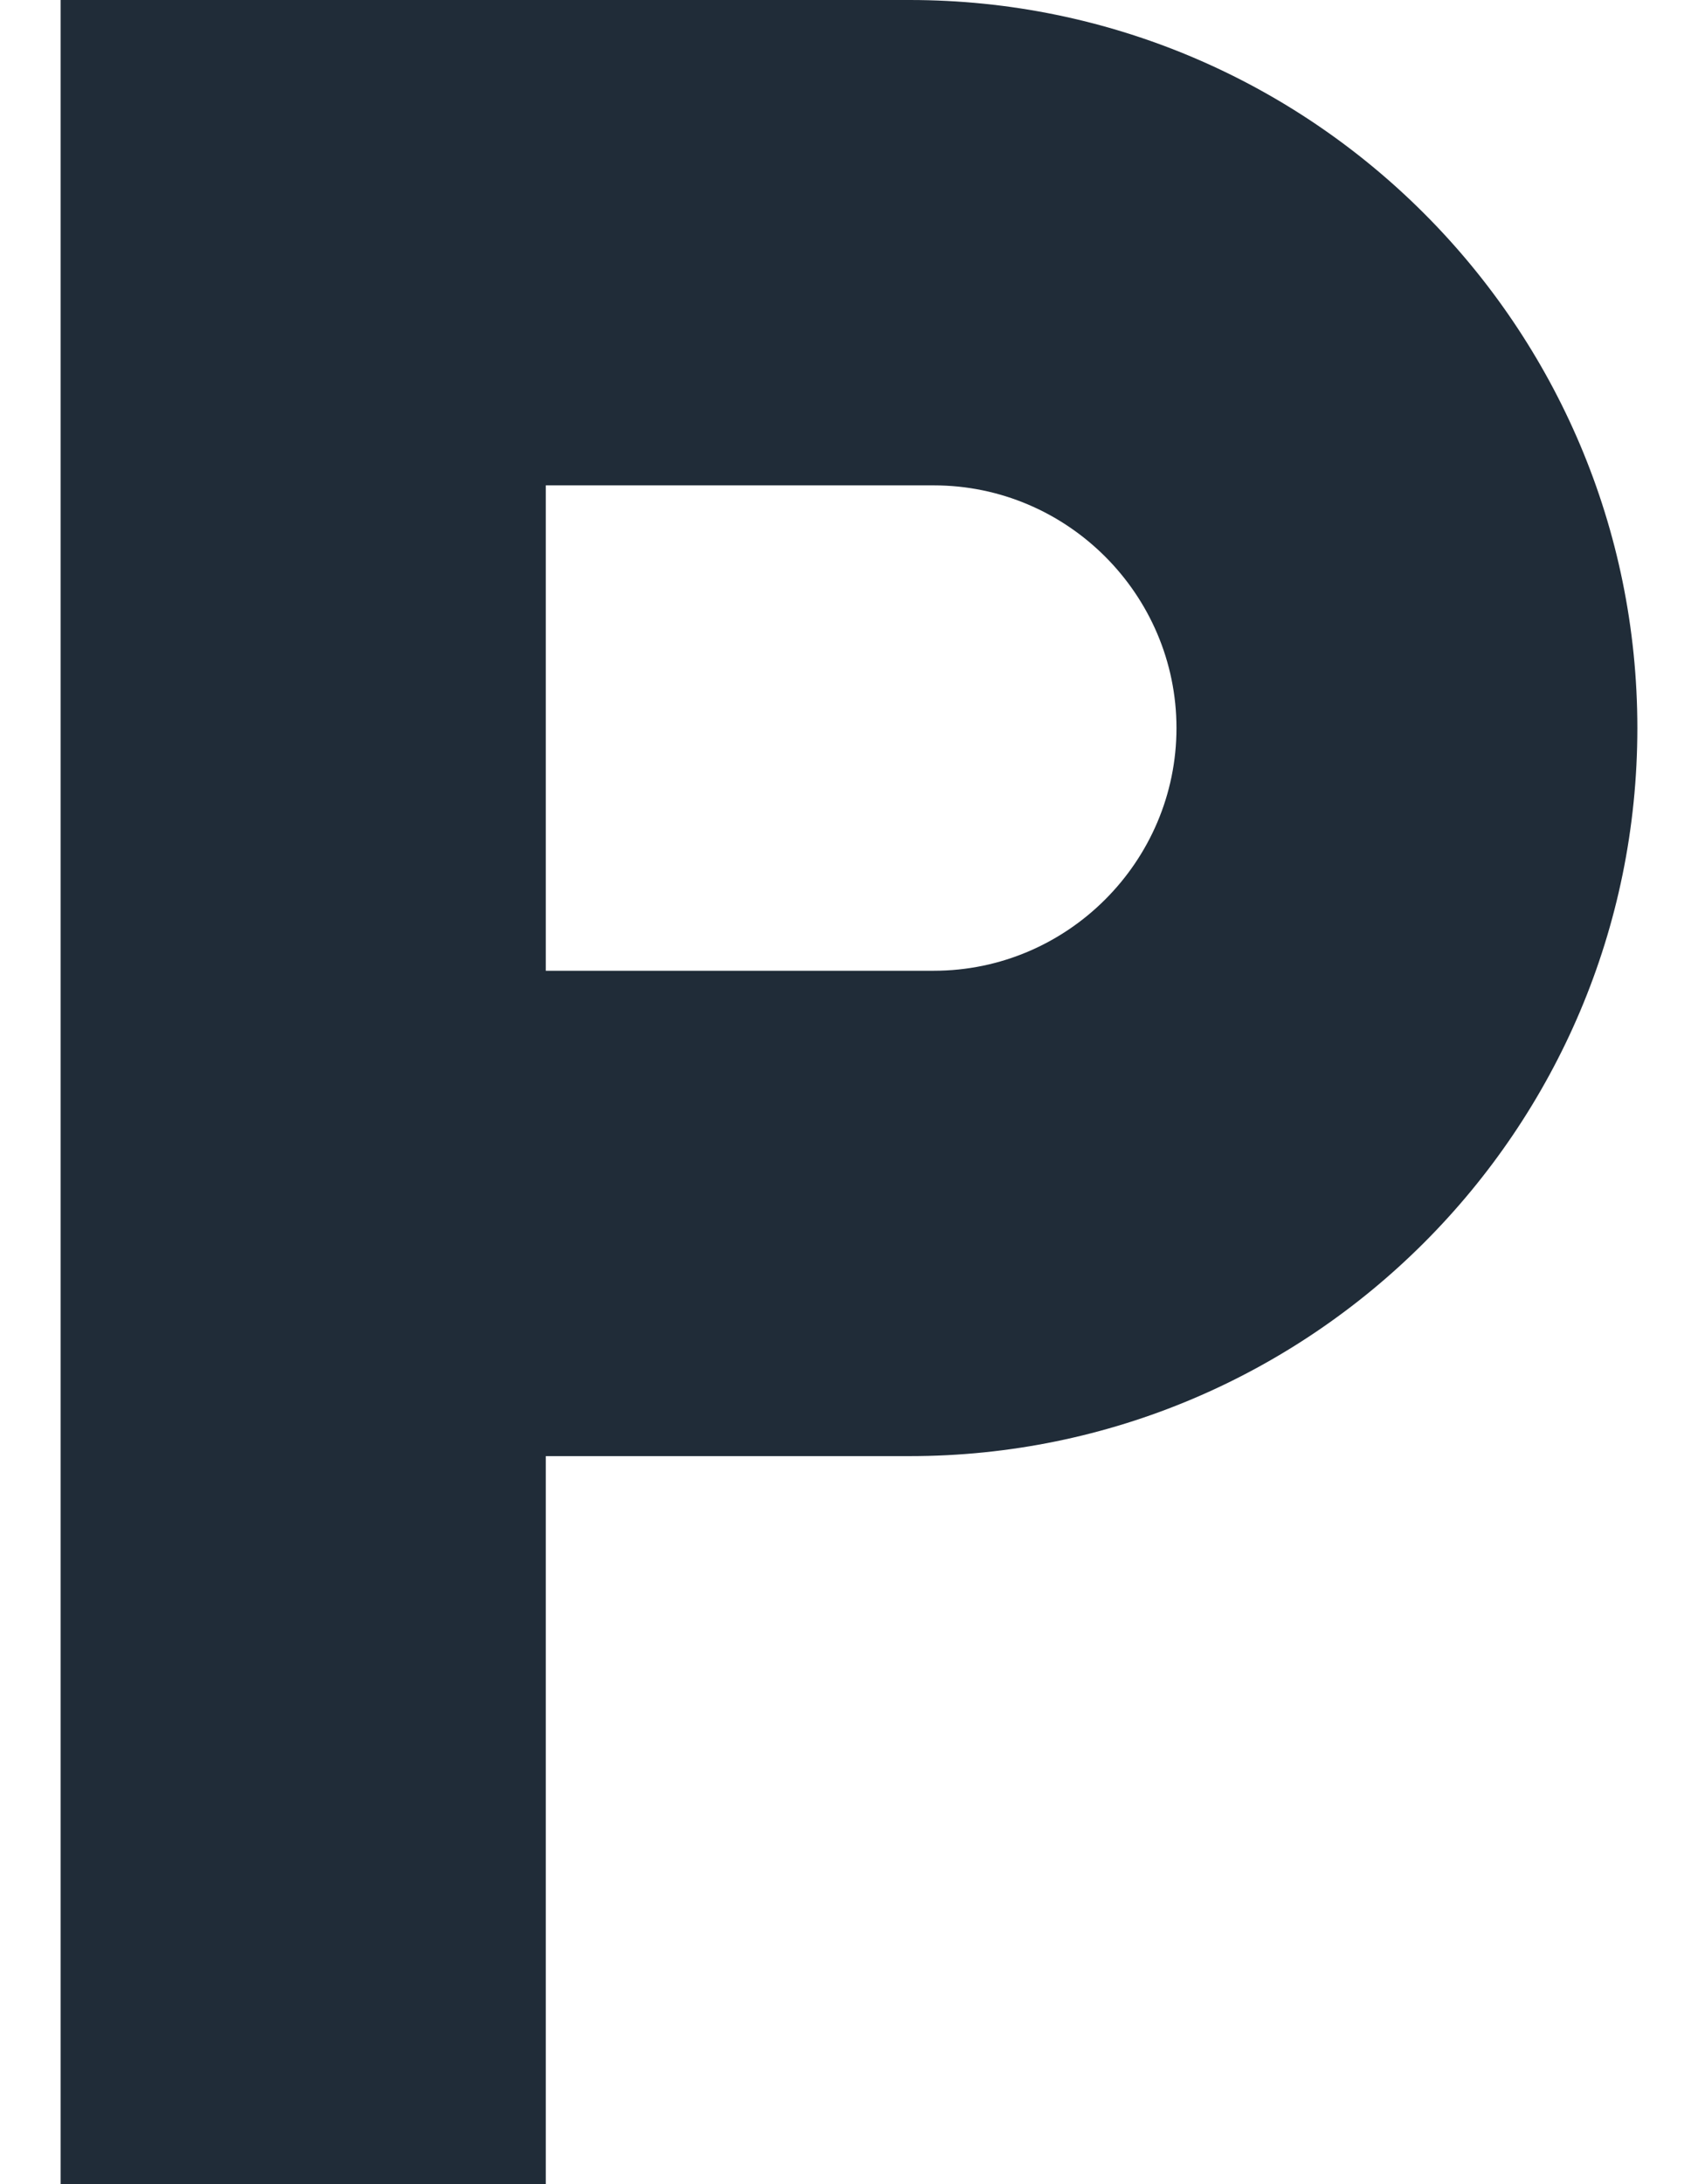 <svg width="14" height="18" viewBox="0 0 14 18" fill="none" xmlns="http://www.w3.org/2000/svg">
<path d="M7.5 0H0.5V18H4.5V12H7.5C10.81 12 13.5 9.31 13.5 6C13.5 2.69 10.81 0 7.5 0ZM7.7 8H4.5V4H7.7C8.8 4 9.7 4.9 9.7 6C9.7 7.1 8.8 8 7.7 8Z" fill="#202C38"/>
</svg>
